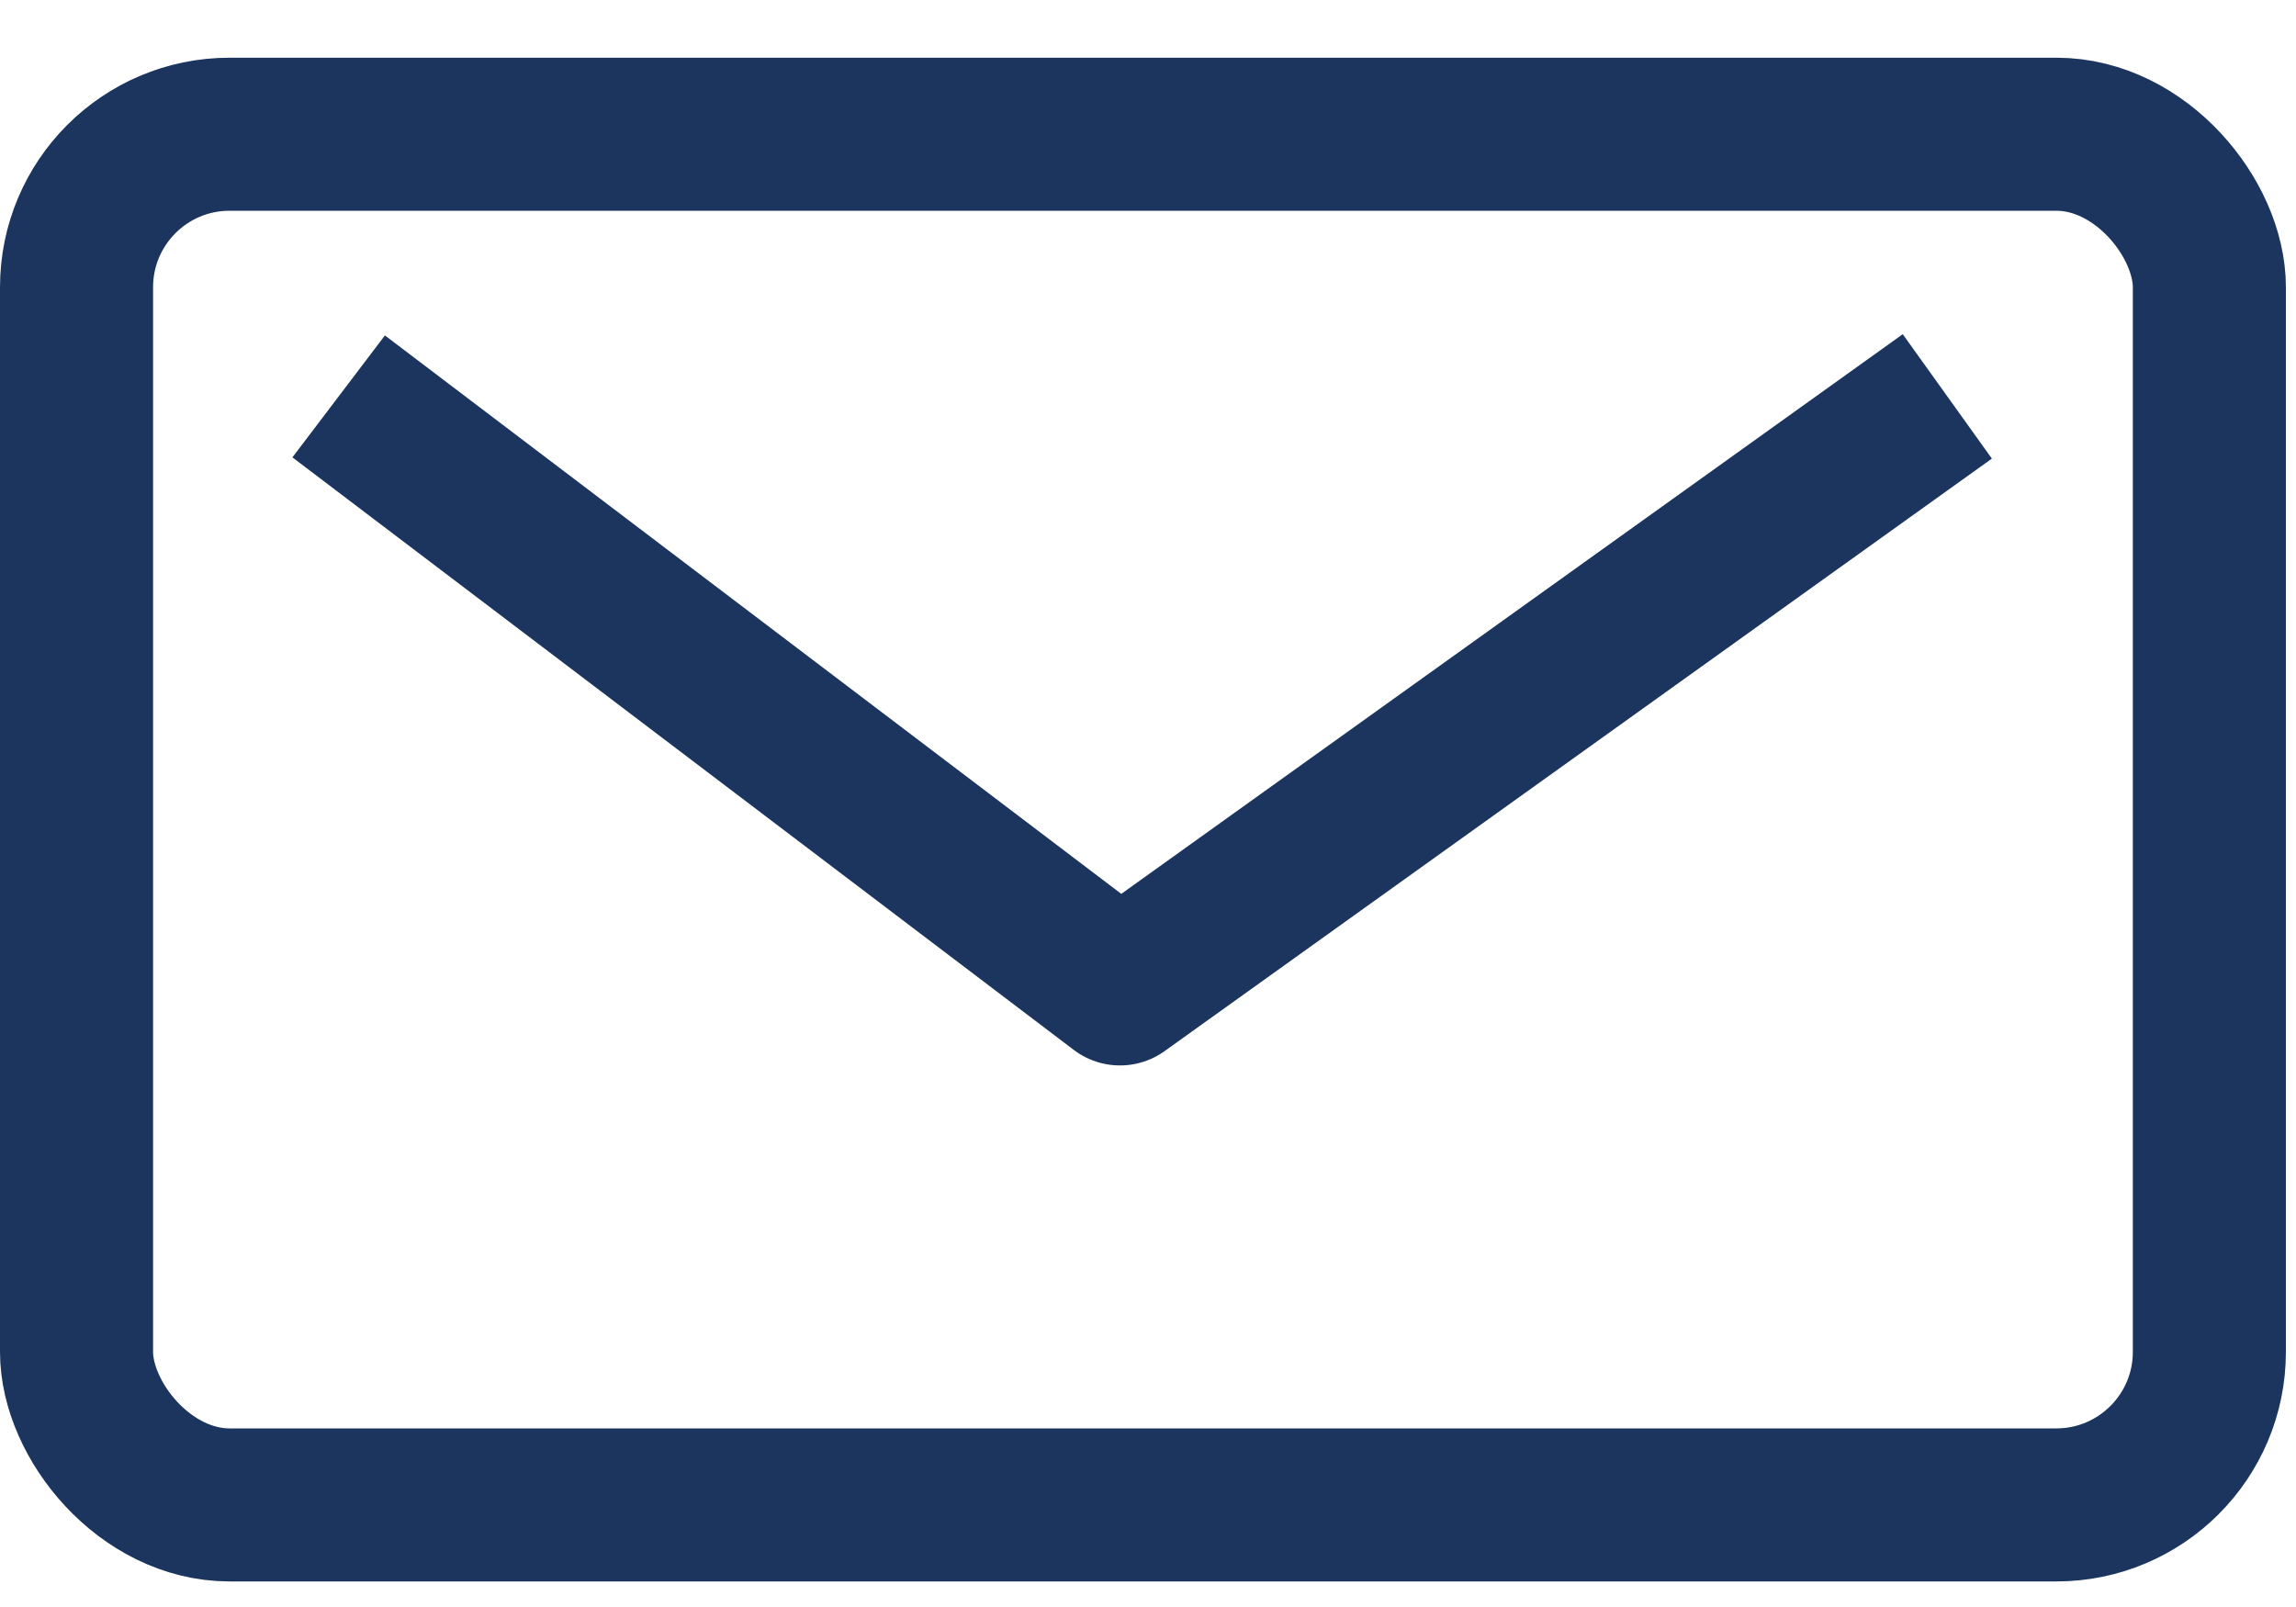 <svg width="30" height="21" viewBox="0 0 30 21" fill="none" xmlns="http://www.w3.org/2000/svg">
<path d="M4.425 5.18L14.634 12.923L25.444 5.18" stroke="#1C355E" stroke-width="2" stroke-linejoin="round"/>
<rect x="1" y="1.754" width="27.868" height="17.912" rx="2" stroke="#1C355E" stroke-width="2"/>
</svg>
